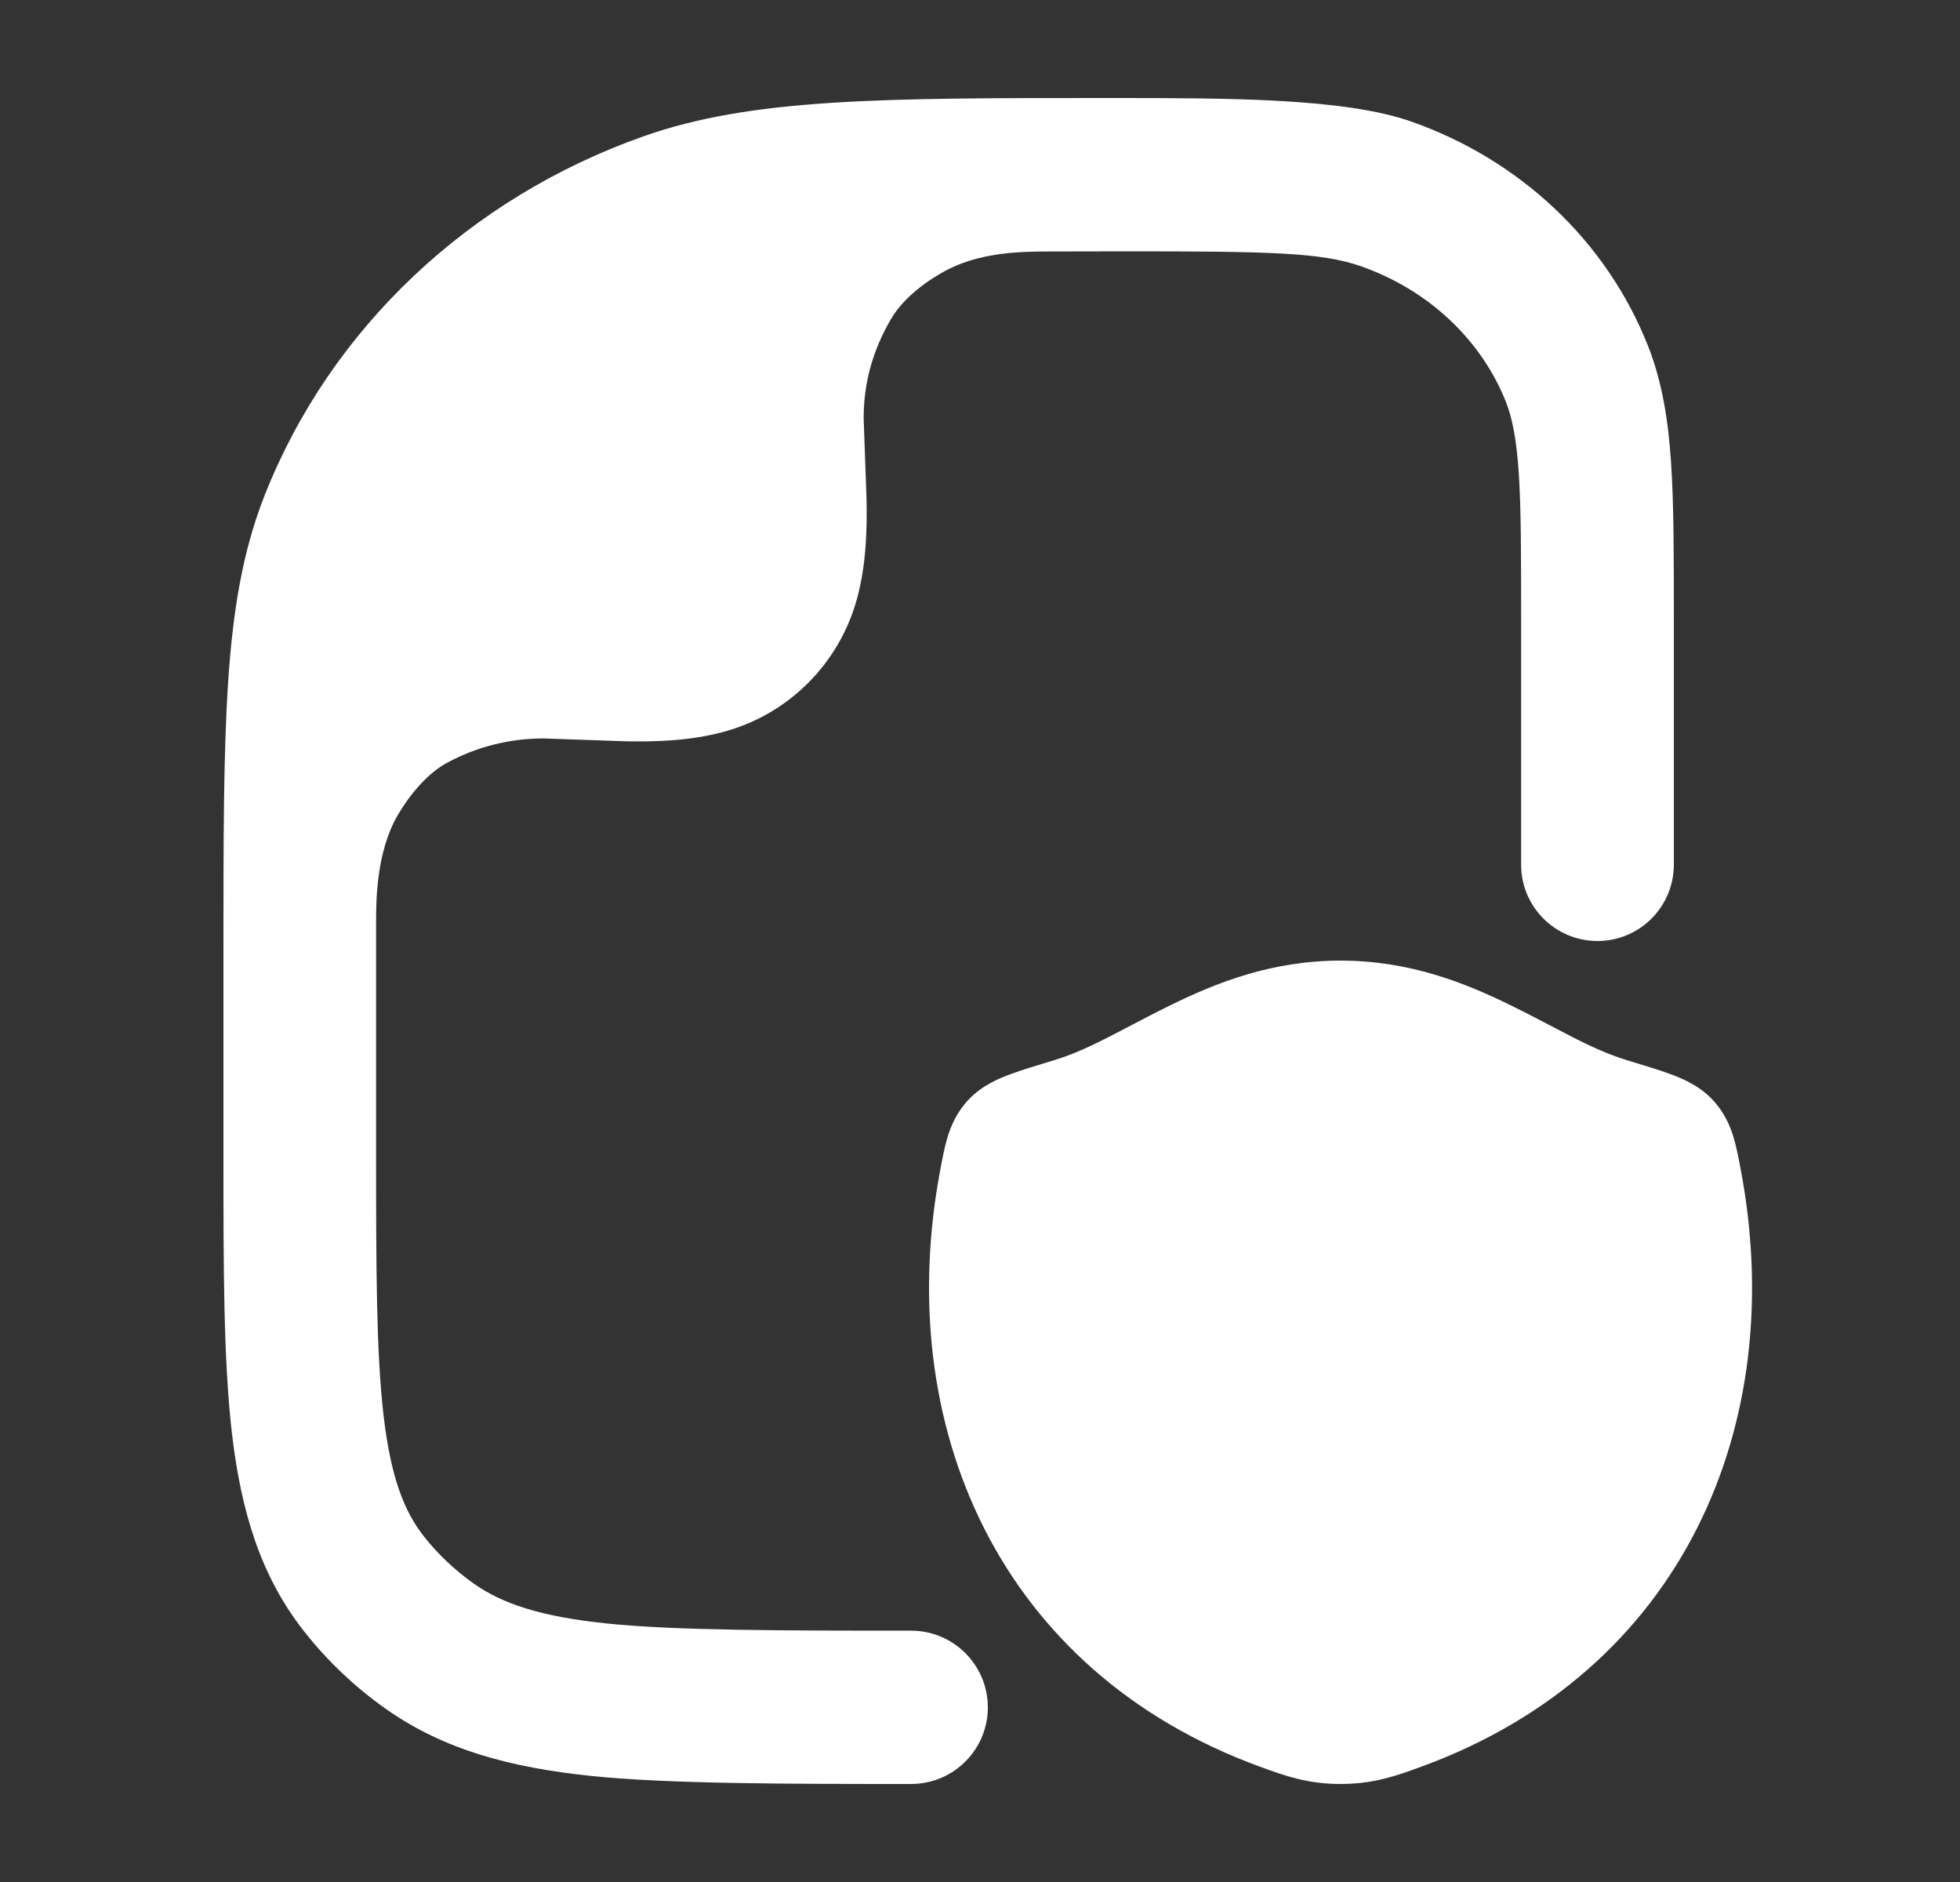 <svg xmlns="http://www.w3.org/2000/svg" width="25" height="24" viewBox="0 0 25 24" fill="none"><rect x="0" y="0" width="25" height="24" fill="#333333" stroke="none"/><g id="file-security"><path id="Vector" d="M7.536 22.647C8.518 22.75 10.081 22.75 11.622 22.75C12.162 22.75 12.6 22.312 12.6 21.773C12.6 21.233 12.162 20.795 11.622 20.795C10.014 20.795 8.607 20.794 7.738 20.703C6.884 20.614 6.4 20.447 6.042 20.194C5.801 20.023 5.588 19.822 5.411 19.598C5.155 19.275 4.986 18.843 4.893 18.056C4.799 17.246 4.797 16.189 4.797 14.665L4.797 11.765C4.797 11.498 4.797 10.86 5.078 10.387C5.251 10.096 5.472 9.853 5.699 9.729C6.066 9.53 6.486 9.417 6.933 9.417L7.973 9.453C8.353 9.461 8.797 9.449 9.225 9.334C10.059 9.111 10.71 8.459 10.934 7.625C11.049 7.197 11.06 6.754 11.053 6.374L11.016 5.333C11.016 4.866 11.14 4.458 11.358 4.08C11.485 3.859 11.705 3.657 12.01 3.48C12.472 3.211 13.026 3.209 13.364 3.207C13.702 3.206 14.059 3.205 14.357 3.205C16.191 3.205 16.858 3.219 17.361 3.396C18.234 3.703 18.9 4.345 19.21 5.13C19.287 5.327 19.342 5.585 19.372 6.033C19.402 6.49 19.402 7.073 19.402 7.913V11.026C19.402 11.564 19.838 12 20.376 12C20.914 12 21.35 11.564 21.35 11.026V7.88C21.35 7.081 21.35 6.433 21.315 5.905C21.279 5.36 21.203 4.874 21.02 4.41C20.491 3.071 19.383 2.037 18.006 1.552C17.148 1.249 15.675 1.25 14.12 1.25C11.281 1.25 9.594 1.249 8.212 1.737C5.992 2.519 4.218 4.181 3.375 6.318C3.094 7.029 2.969 7.794 2.909 8.711C2.85 9.612 2.85 10.724 2.85 12.143V14.726C2.85 16.174 2.85 17.347 2.959 18.284C3.074 19.258 3.317 20.096 3.887 20.814C4.182 21.187 4.53 21.516 4.921 21.792C5.666 22.319 6.527 22.542 7.536 22.647Z" fill="white"/><path id="Vector_2" d="M14.921 12.823C15.508 12.534 16.217 12.25 17.098 12.25C17.979 12.25 18.688 12.534 19.275 12.823C19.469 12.918 19.64 13.008 19.797 13.09C20.15 13.275 20.433 13.424 20.758 13.522C20.962 13.584 21.169 13.646 21.313 13.7C21.439 13.747 21.666 13.836 21.841 14.021C21.996 14.184 22.07 14.364 22.113 14.508C22.149 14.628 22.18 14.789 22.202 14.908C22.823 18.174 21.458 21.318 18.119 22.533C17.812 22.645 17.522 22.75 17.099 22.75C16.677 22.75 16.387 22.645 16.08 22.533C12.741 21.318 11.375 18.174 11.995 14.908C12.017 14.789 12.048 14.628 12.084 14.508C12.127 14.364 12.201 14.184 12.356 14.021C12.531 13.836 12.758 13.747 12.884 13.7C13.028 13.646 13.235 13.584 13.439 13.522C13.764 13.424 14.046 13.275 14.4 13.09C14.556 13.008 14.727 12.918 14.921 12.823Z" fill="white"/></g></svg>